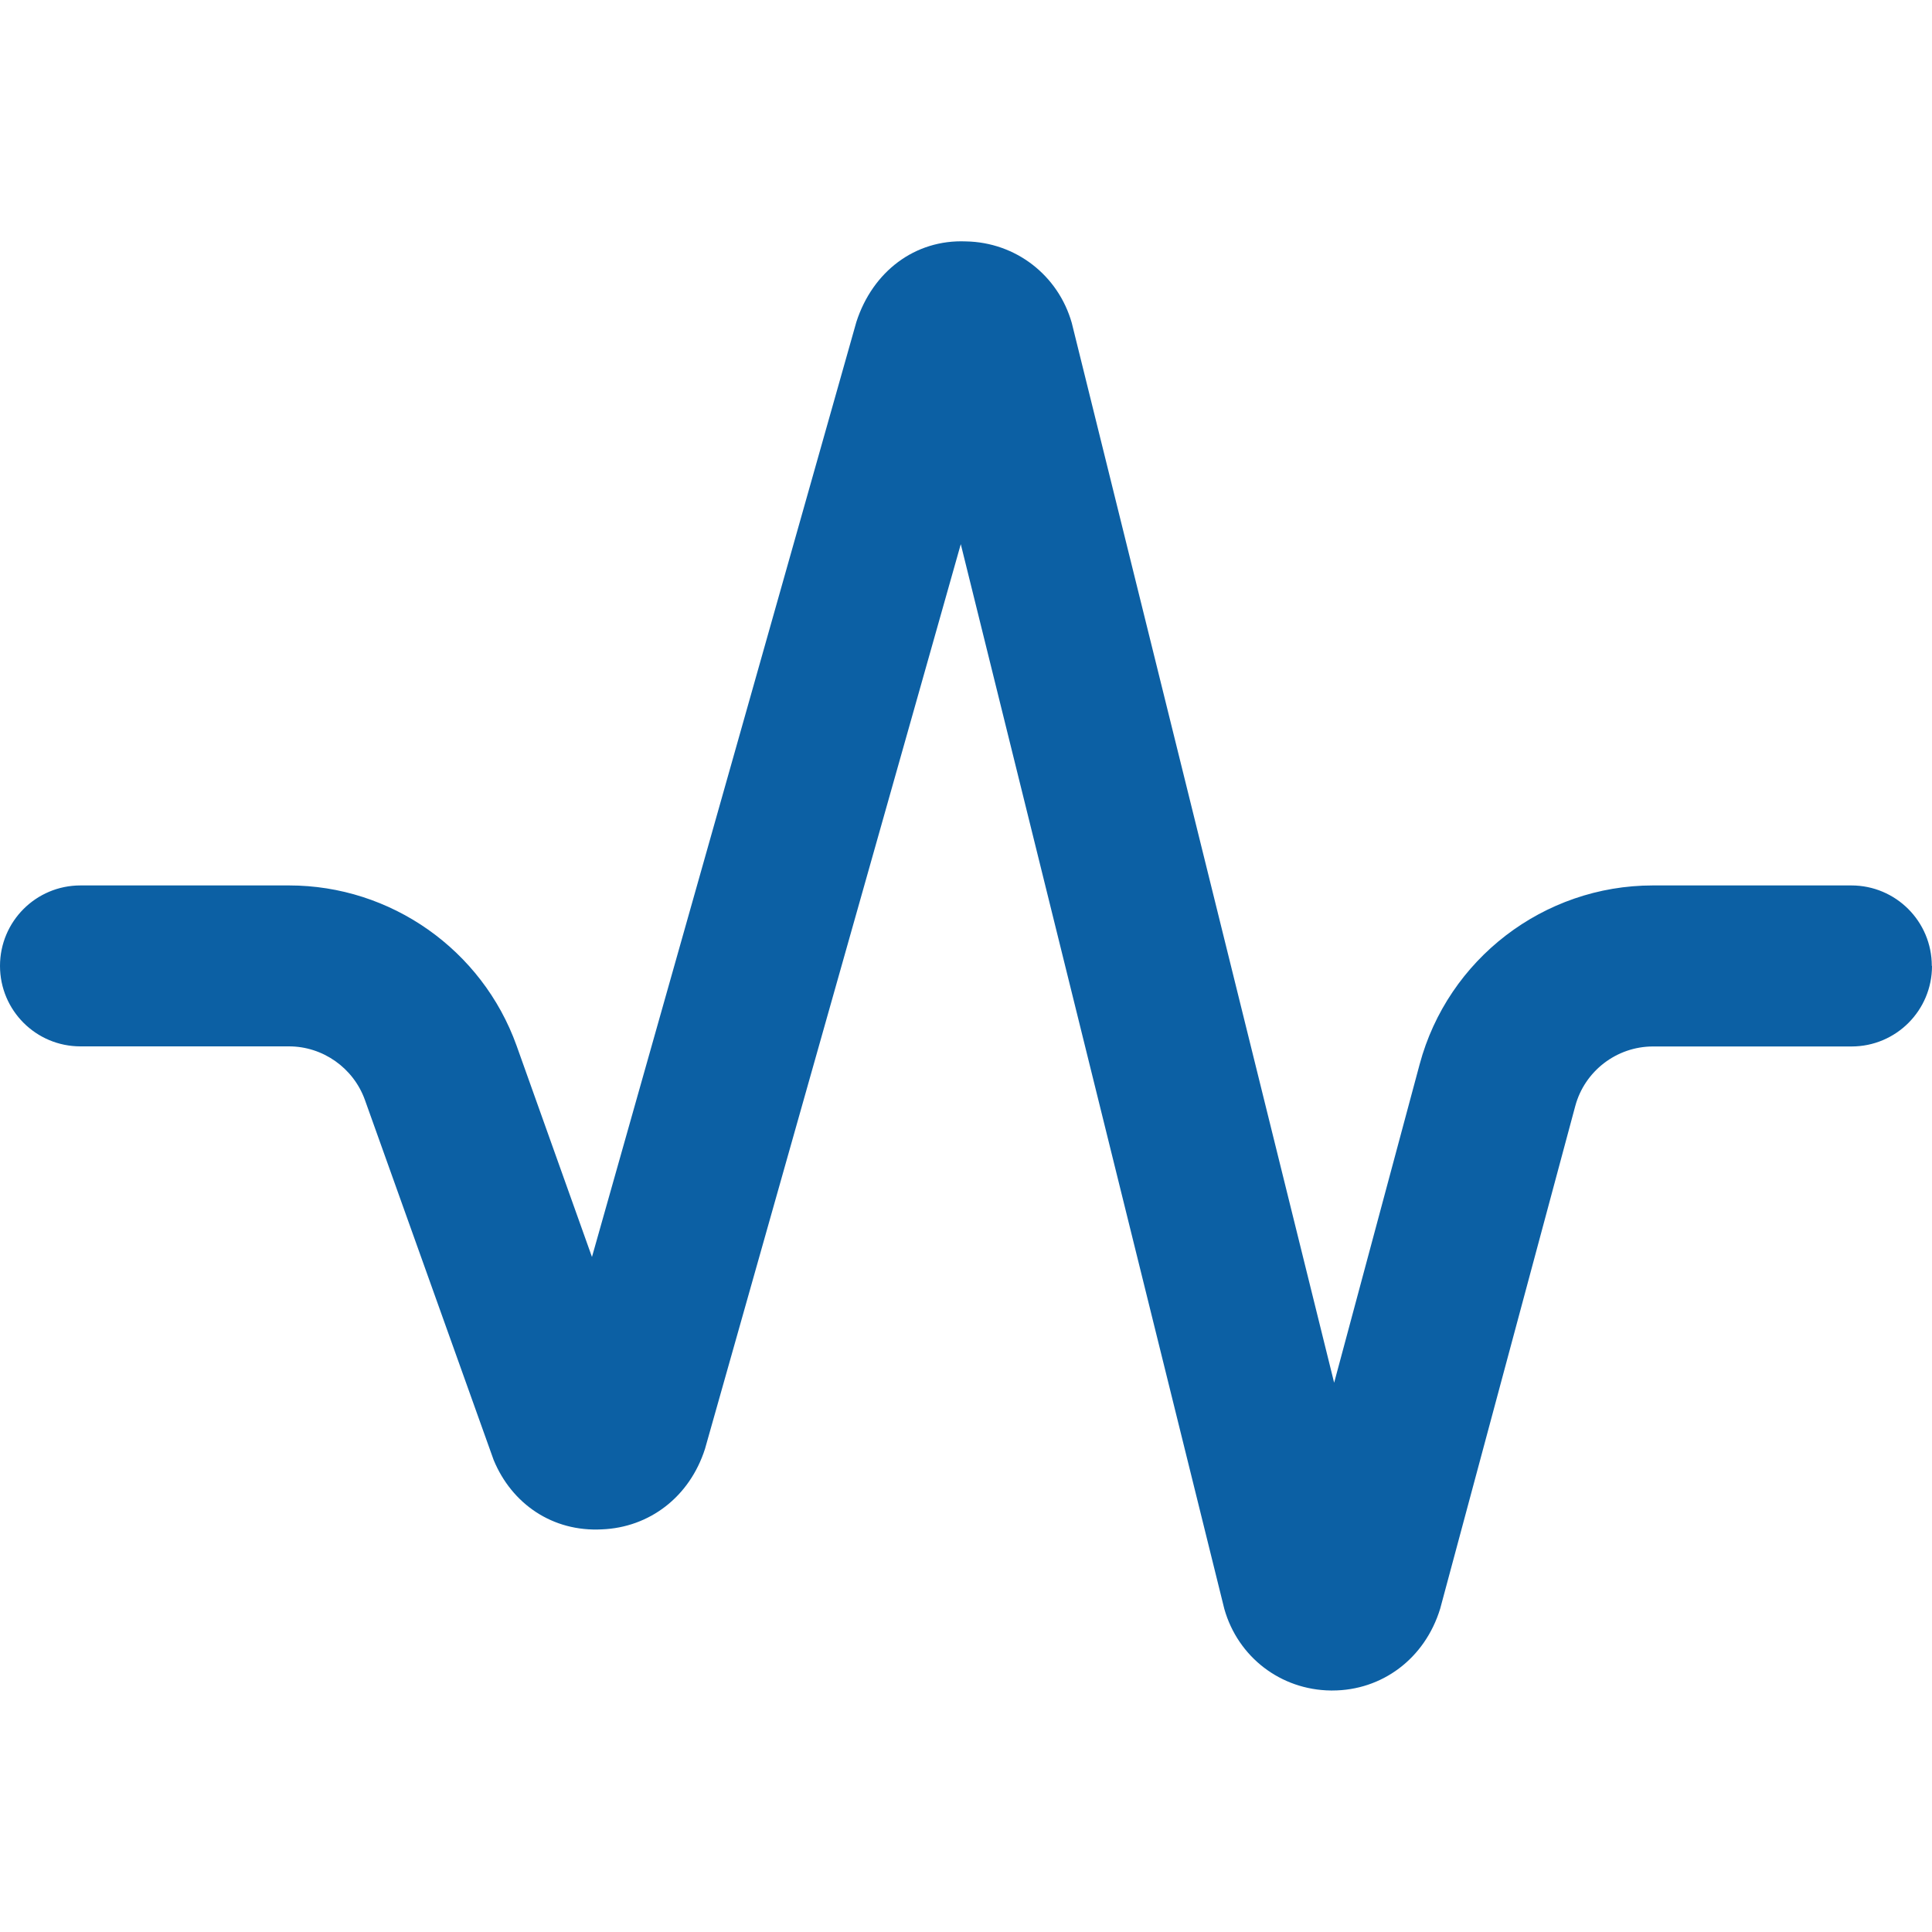 <svg width="20" height="20" viewBox="0 0 20 20" fill="none" xmlns="http://www.w3.org/2000/svg">
<g clip-path="url(#clip0_34_2996)">
<path d="M20 10C20 10.46 19.628 10.833 19.167 10.833H17.112C16.735 10.833 16.404 11.088 16.307 11.45L14.909 16.652C14.75 17.172 14.305 17.5 13.792 17.5H13.777C13.258 17.494 12.815 17.154 12.674 16.655L9.946 5.633L7.298 14.999C7.138 15.497 6.723 15.812 6.231 15.832C5.721 15.859 5.298 15.569 5.11 15.113L3.777 11.385C3.658 11.055 3.342 10.832 2.992 10.832H0.833C0.372 10.832 0 10.459 0 9.999C0 9.539 0.372 9.166 0.833 9.166H2.993C4.046 9.166 4.991 9.832 5.347 10.823L6.128 13.012L8.865 3.333C9.033 2.812 9.471 2.477 9.999 2.499C10.514 2.508 10.954 2.848 11.095 3.343L13.811 14.314L14.696 11.018C14.988 9.928 15.981 9.166 17.11 9.166H19.165C19.626 9.166 19.998 9.539 19.998 9.999L20 10Z" fill="#0C60A4"/>
</g>
<defs>
<clipPath id="clip0_34_2996">
<rect width="20" height="20" fill="white"/>
</clipPath>
</defs>
</svg>
